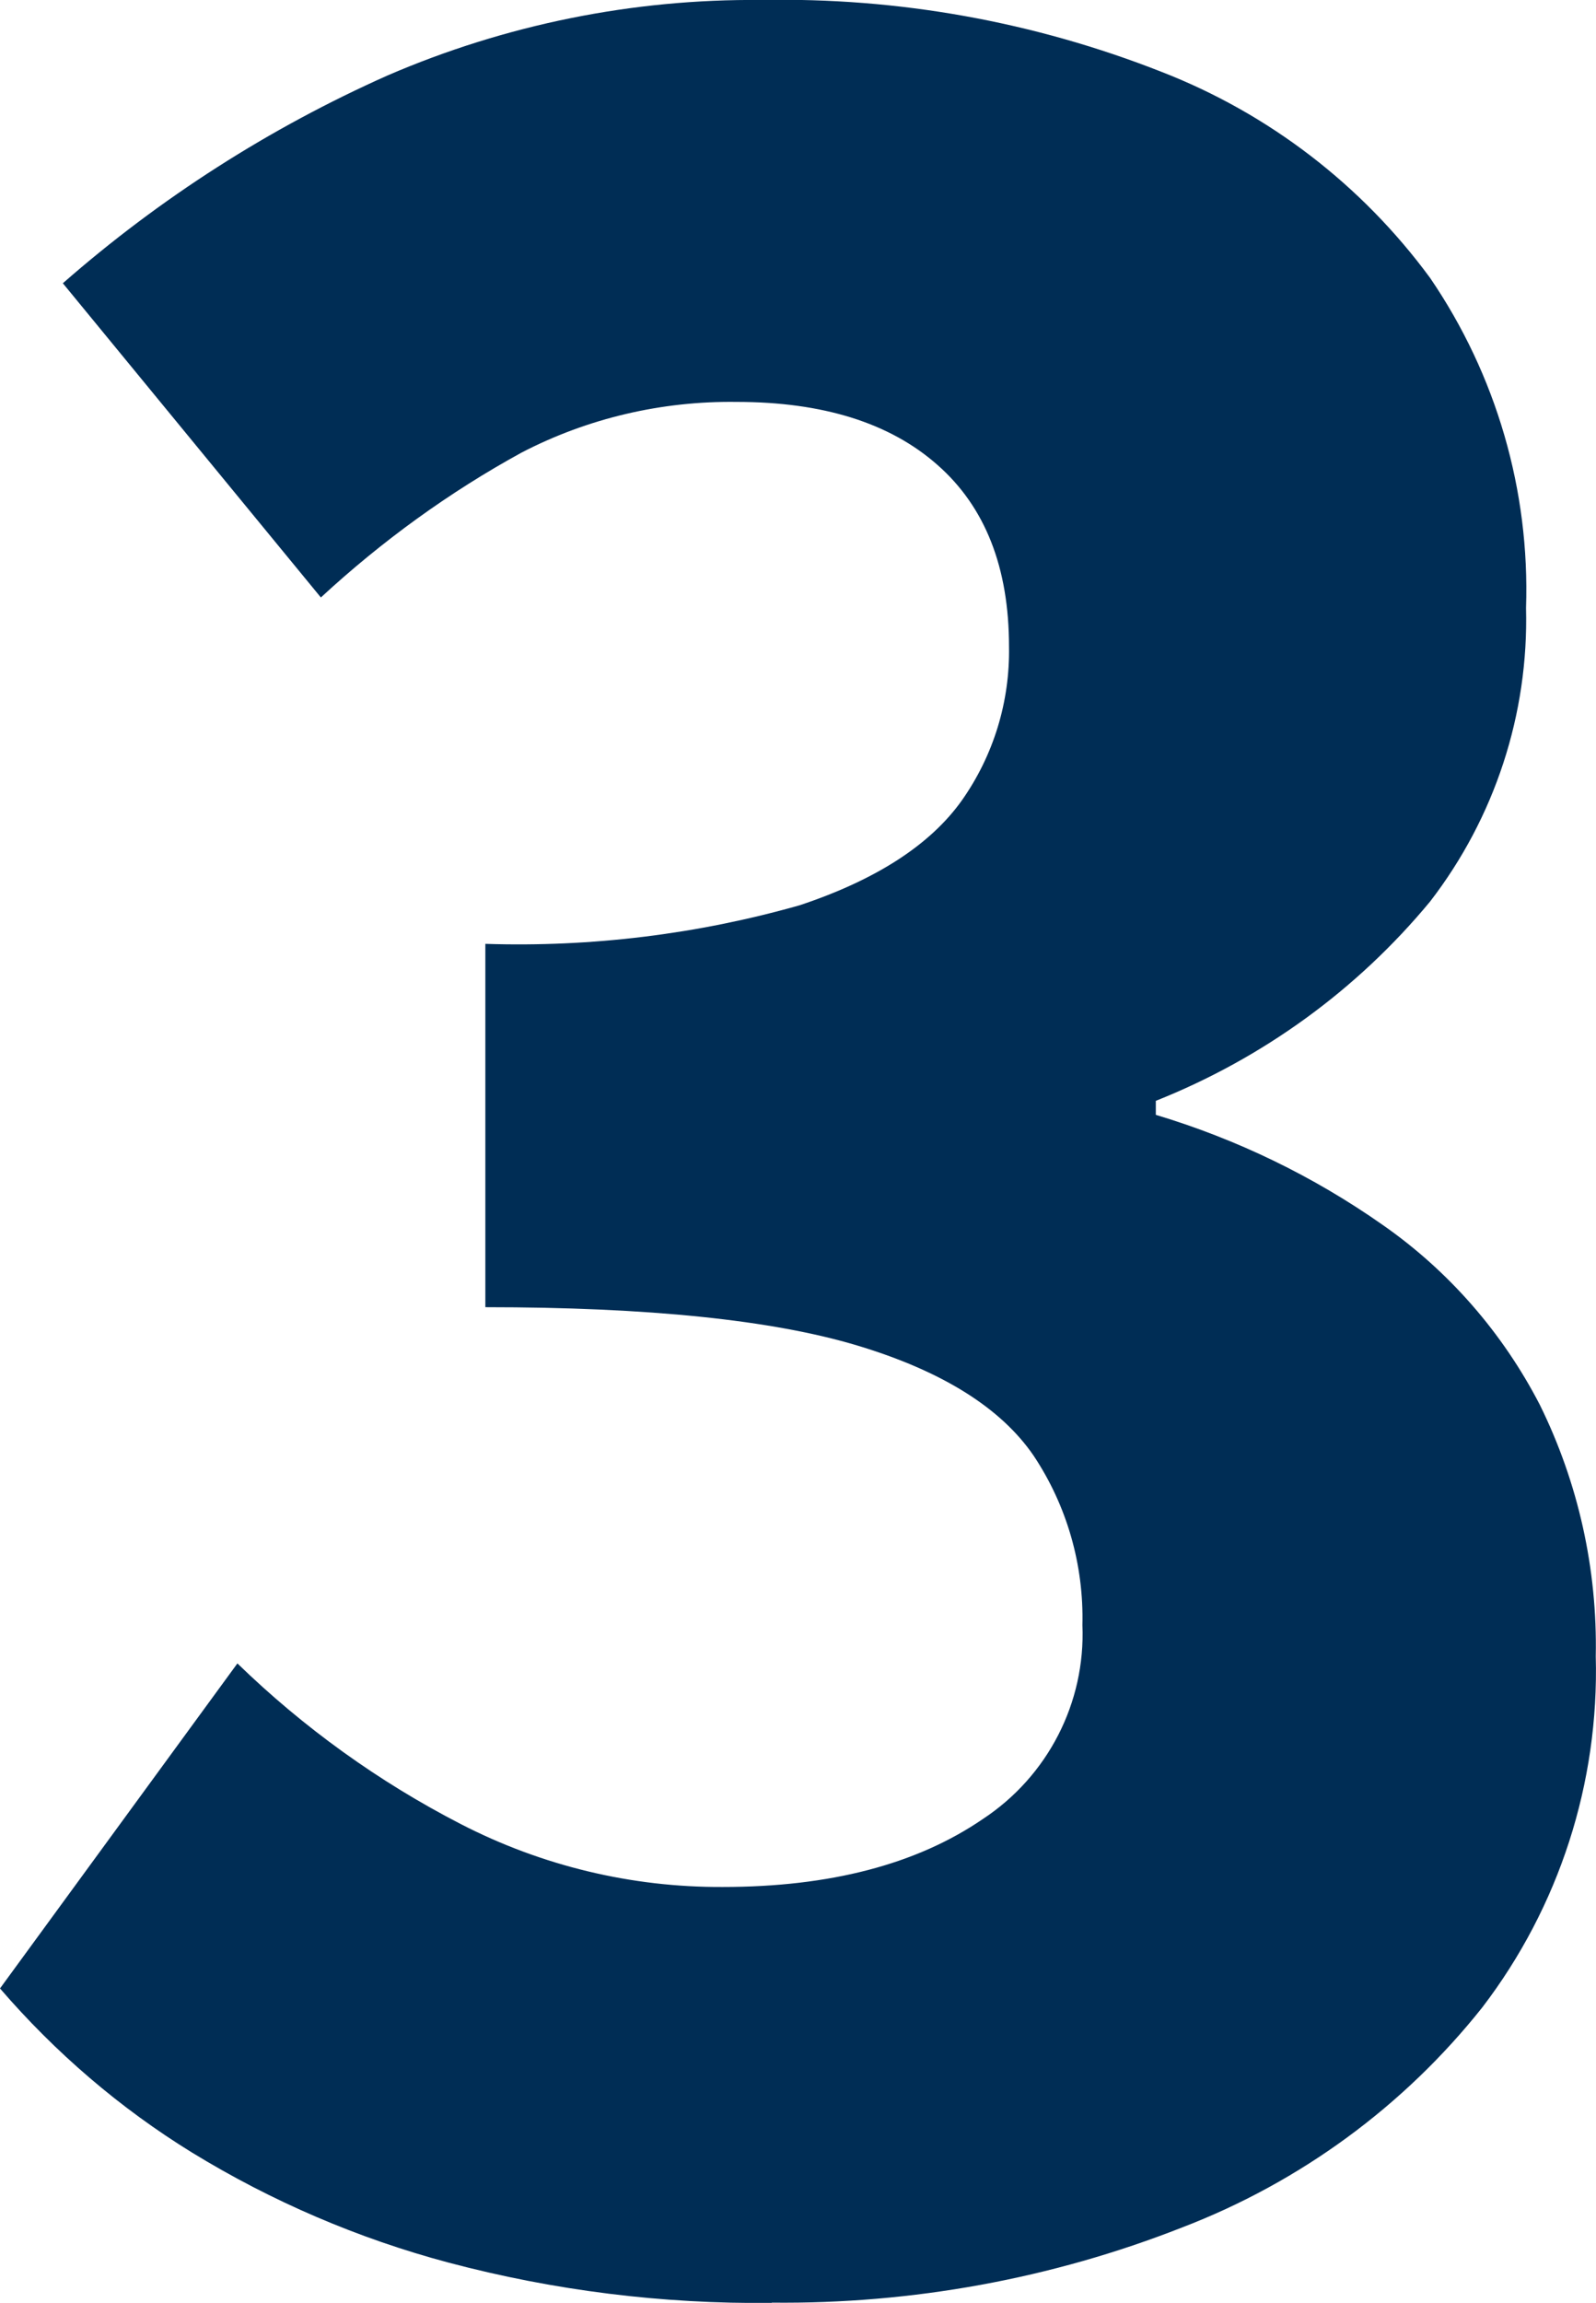 <?xml version="1.0" encoding="UTF-8"?>
<svg id="Ebene_2" data-name="Ebene 2" xmlns="http://www.w3.org/2000/svg" viewBox="0 0 65.01 93.74">
  <defs>
    <style>
      .cls-1 {
        fill: #002d55;
      }
    </style>
  </defs>
  <g id="Ebene_1-2" data-name="Ebene 1">
    <path id="number3_-_solid_-_white" data-name="number3 - solid - white" class="cls-1" d="m31.43,93.74c-4.44.05-8.86-.5-13.16-1.64-3.68-.98-7.2-2.49-10.45-4.48-2.94-1.81-5.57-4.07-7.82-6.68l9.67-13.23c2.7,2.62,5.76,4.82,9.1,6.54,3.3,1.7,6.96,2.58,10.67,2.56,4.36,0,7.9-.92,10.6-2.77,2.64-1.74,4.18-4.73,4.05-7.89.06-2.45-.63-4.86-1.99-6.9-1.33-1.94-3.72-3.44-7.18-4.48-3.46-1.04-8.51-1.56-15.15-1.56v-14.79c4.32.14,8.64-.39,12.8-1.57,3.13-1.04,5.33-2.47,6.61-4.27,1.29-1.83,1.96-4.02,1.92-6.26,0-3.22-.97-5.69-2.92-7.4-1.94-1.71-4.67-2.56-8.18-2.56-3.04-.04-6.05.66-8.75,2.06-2.96,1.62-5.7,3.61-8.18,5.9L2.56,11.53c3.96-3.47,8.42-6.32,13.23-8.46C20.59,1,25.78-.05,31.01,0c5.57-.11,11.1.88,16.29,2.92,4.38,1.7,8.17,4.61,10.95,8.39,2.7,3.95,4.07,8.66,3.91,13.44.11,4.31-1.27,8.53-3.91,11.95-2.98,3.6-6.82,6.38-11.17,8.11v.57c3.3.99,6.42,2.5,9.24,4.48,2.7,1.88,4.89,4.4,6.4,7.32,1.57,3.18,2.35,6.69,2.28,10.24.14,5.15-1.49,10.2-4.62,14.29-3.2,4.03-7.43,7.12-12.23,8.96-5.32,2.09-11,3.12-16.71,3.06Z"/>
  </g>
</svg>